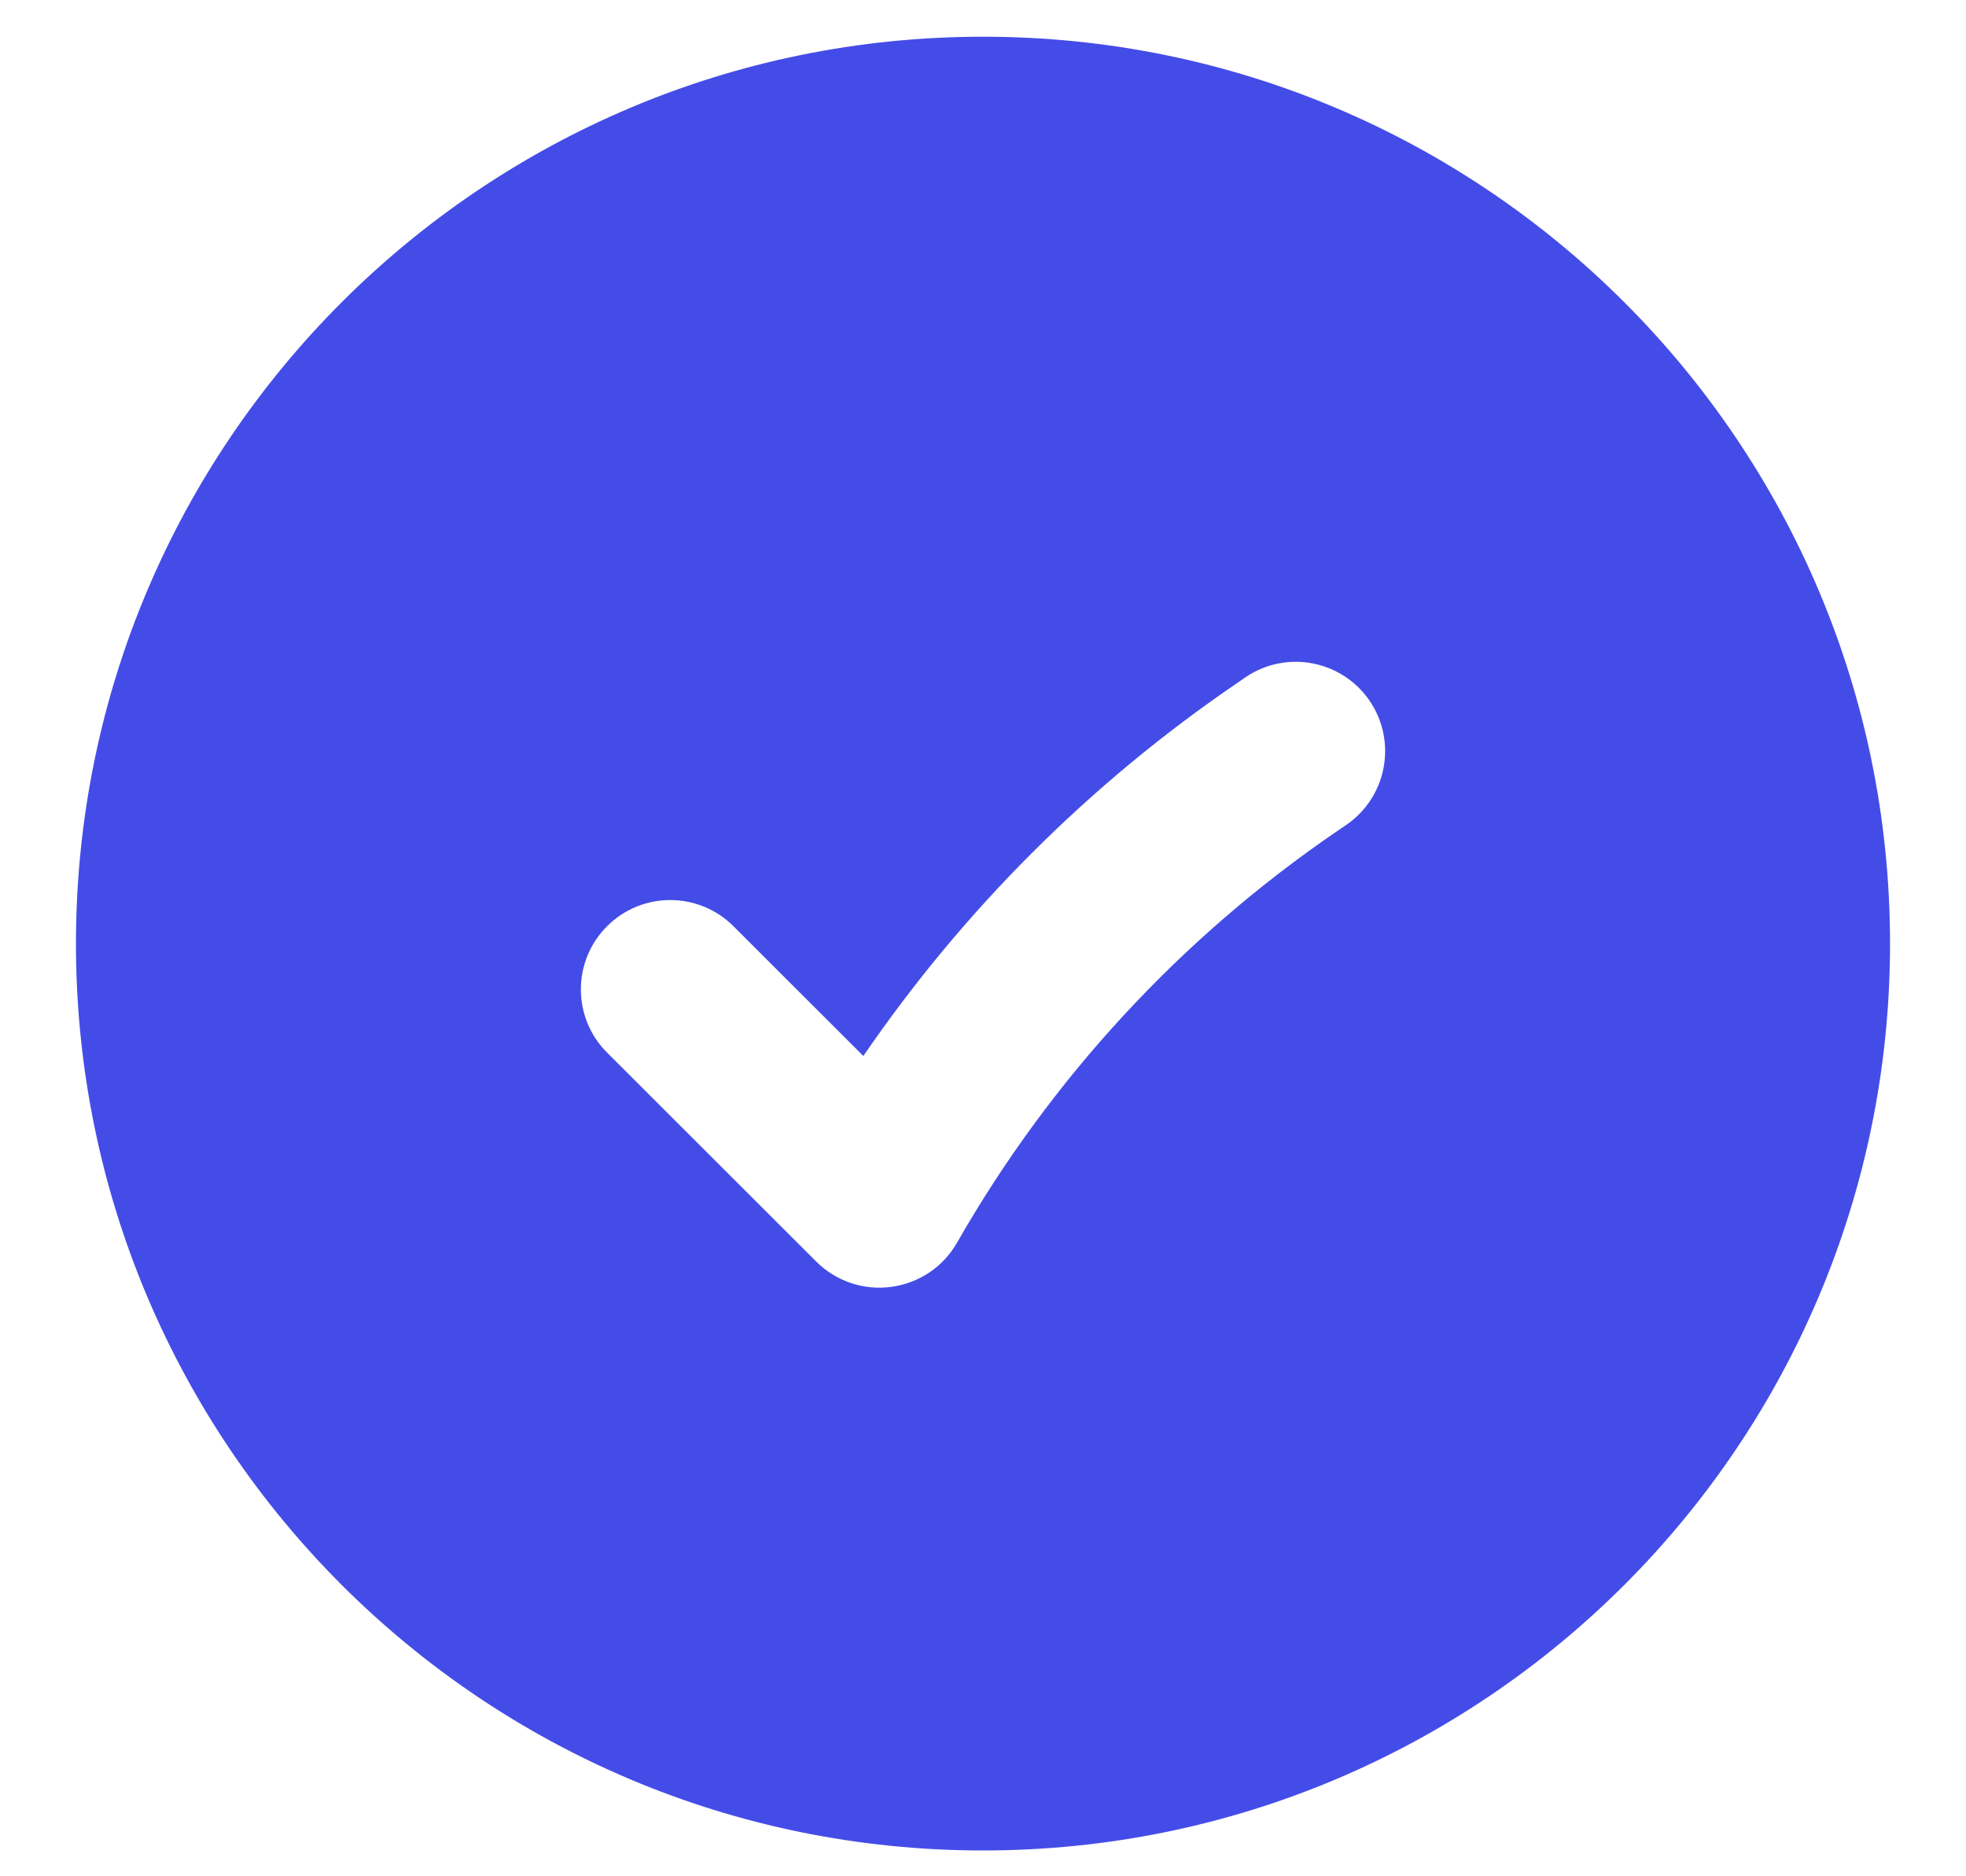 <svg width="22" height="21" viewBox="0 0 22 21" fill="none" xmlns="http://www.w3.org/2000/svg">
<path fill-rule="evenodd" clip-rule="evenodd" d="M0.85 10.561C0.85 4.955 5.394 0.411 11 0.411C16.606 0.411 21.15 4.955 21.15 10.561C21.15 16.167 16.606 20.711 11 20.711C5.394 20.711 0.85 16.167 0.85 10.561ZM15.064 9.233C15.52 8.922 15.637 8.299 15.326 7.843C15.014 7.387 14.392 7.27 13.936 7.581L13.835 7.651C12.194 8.771 10.78 10.185 9.661 11.819L8.207 10.366C7.816 9.976 7.183 9.976 6.793 10.367C6.402 10.757 6.403 11.391 6.793 11.781L9.134 14.12C9.355 14.34 9.665 14.445 9.974 14.403C10.283 14.362 10.555 14.179 10.709 13.909C11.76 12.071 13.214 10.496 14.963 9.302L15.064 9.233Z" fill="#444CE7"/>
</svg>
